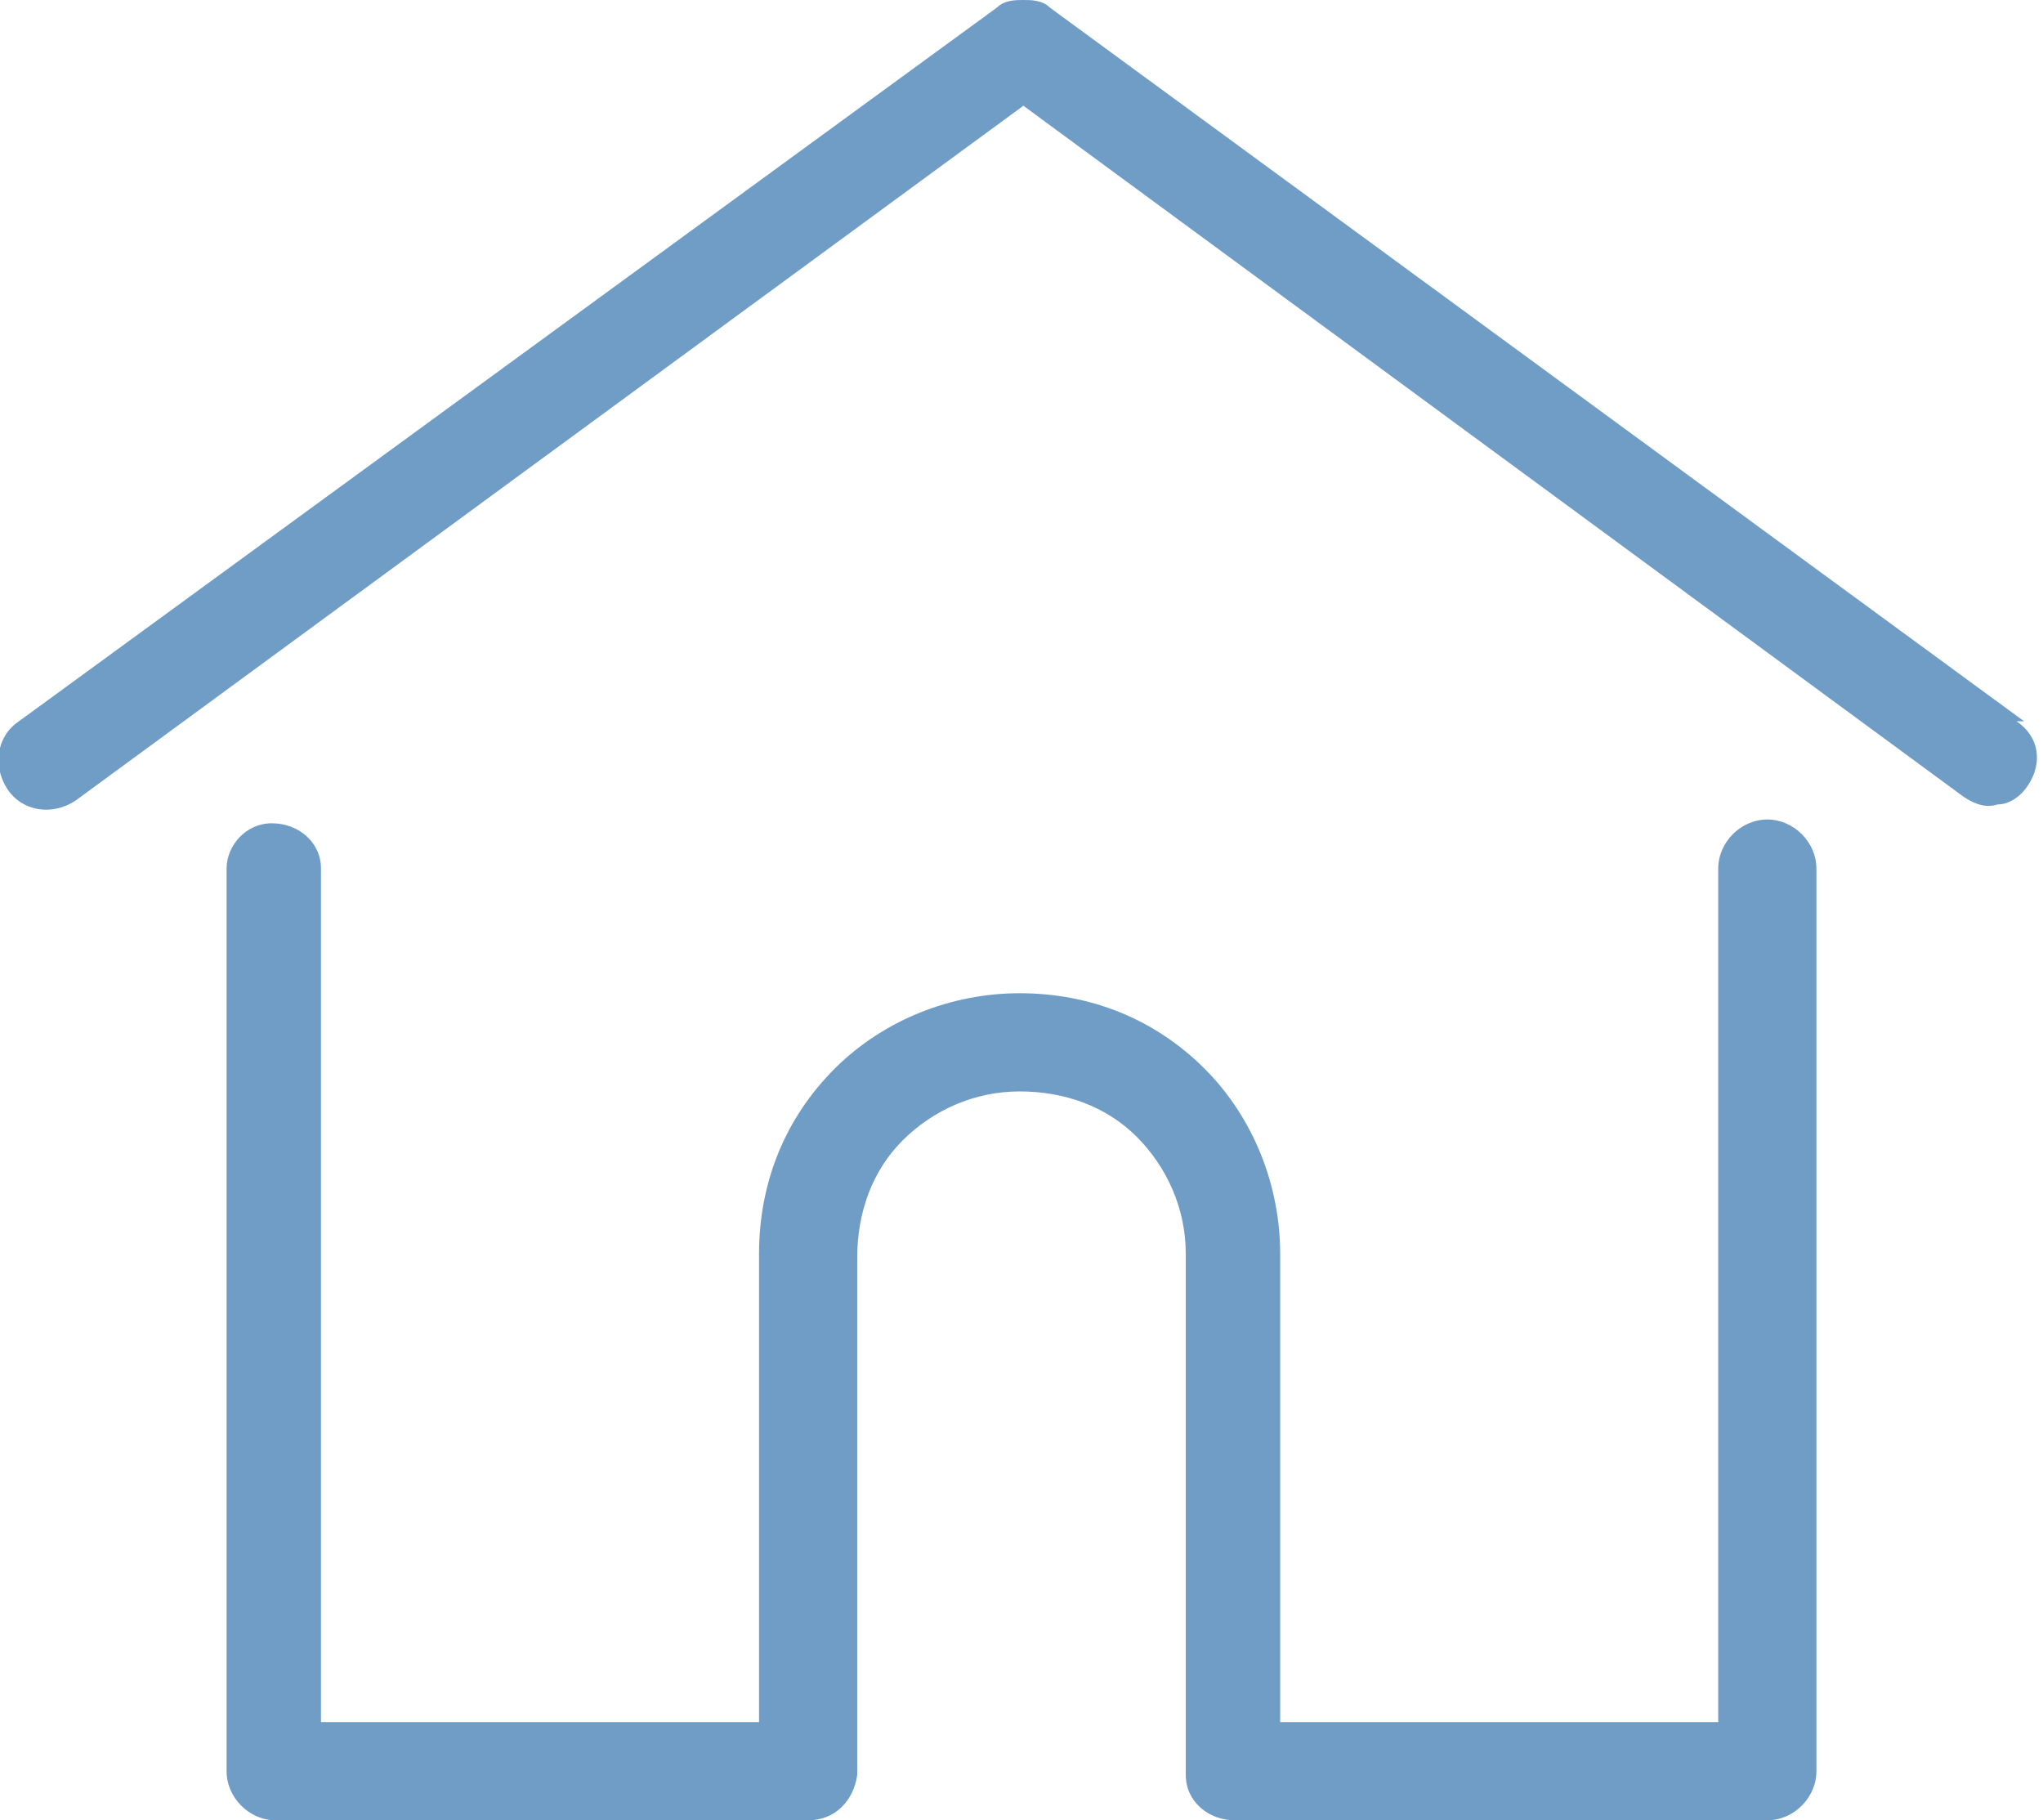<svg width="54.1" height="48.2" xmlns="http://www.w3.org/2000/svg" viewBox="0 0 54.1 48.2">
    <path fill="#709dc6"
          d="M53.6,19.1L27.8.2C27.6,0,27.3,0,27.1,0s-.5,0-.7.2L.5,19.1c-.6.4-.7,1.2-.3,1.8s1.2.7,1.8.3h0S27.1,2.8,27.1,2.8h0c0,0,24.9,18.3,24.9,18.3.3.2.6.3.9.2.3,0,.6-.2.8-.5.4-.6.3-1.3-.3-1.7Z"/>
    <path fill="#709dc6"
          d="M46.8,21.7c-.7,0-1.3.6-1.3,1.3v22.6h-11.6v-12.4c0-1.8-.7-3.6-2-4.9-1.3-1.3-3-2-4.9-2h0c-1.8,0-3.6.7-4.9,2-1.3,1.3-2,3-2,4.9v12.4h-11.6v-22.6c0-.7-.6-1.2-1.3-1.2s0,0,0,0c-.7,0-1.2.6-1.2,1.2v23.9c0,.7.6,1.3,1.3,1.3h14.1c.7,0,1.2-.5,1.3-1.2,0,0,0,0,0,0v-13.7c0-1.2.4-2.3,1.2-3.1.8-.8,1.9-1.3,3.1-1.3,1.2,0,2.3.4,3.1,1.2.8.8,1.3,1.9,1.3,3.1,0,0,0,0,0,.1v13.7s0,0,0,0c0,.7.6,1.2,1.3,1.2h14.1c.7,0,1.3-.6,1.3-1.3v-23.9c0-.7-.6-1.3-1.3-1.3Z"/>
</svg>